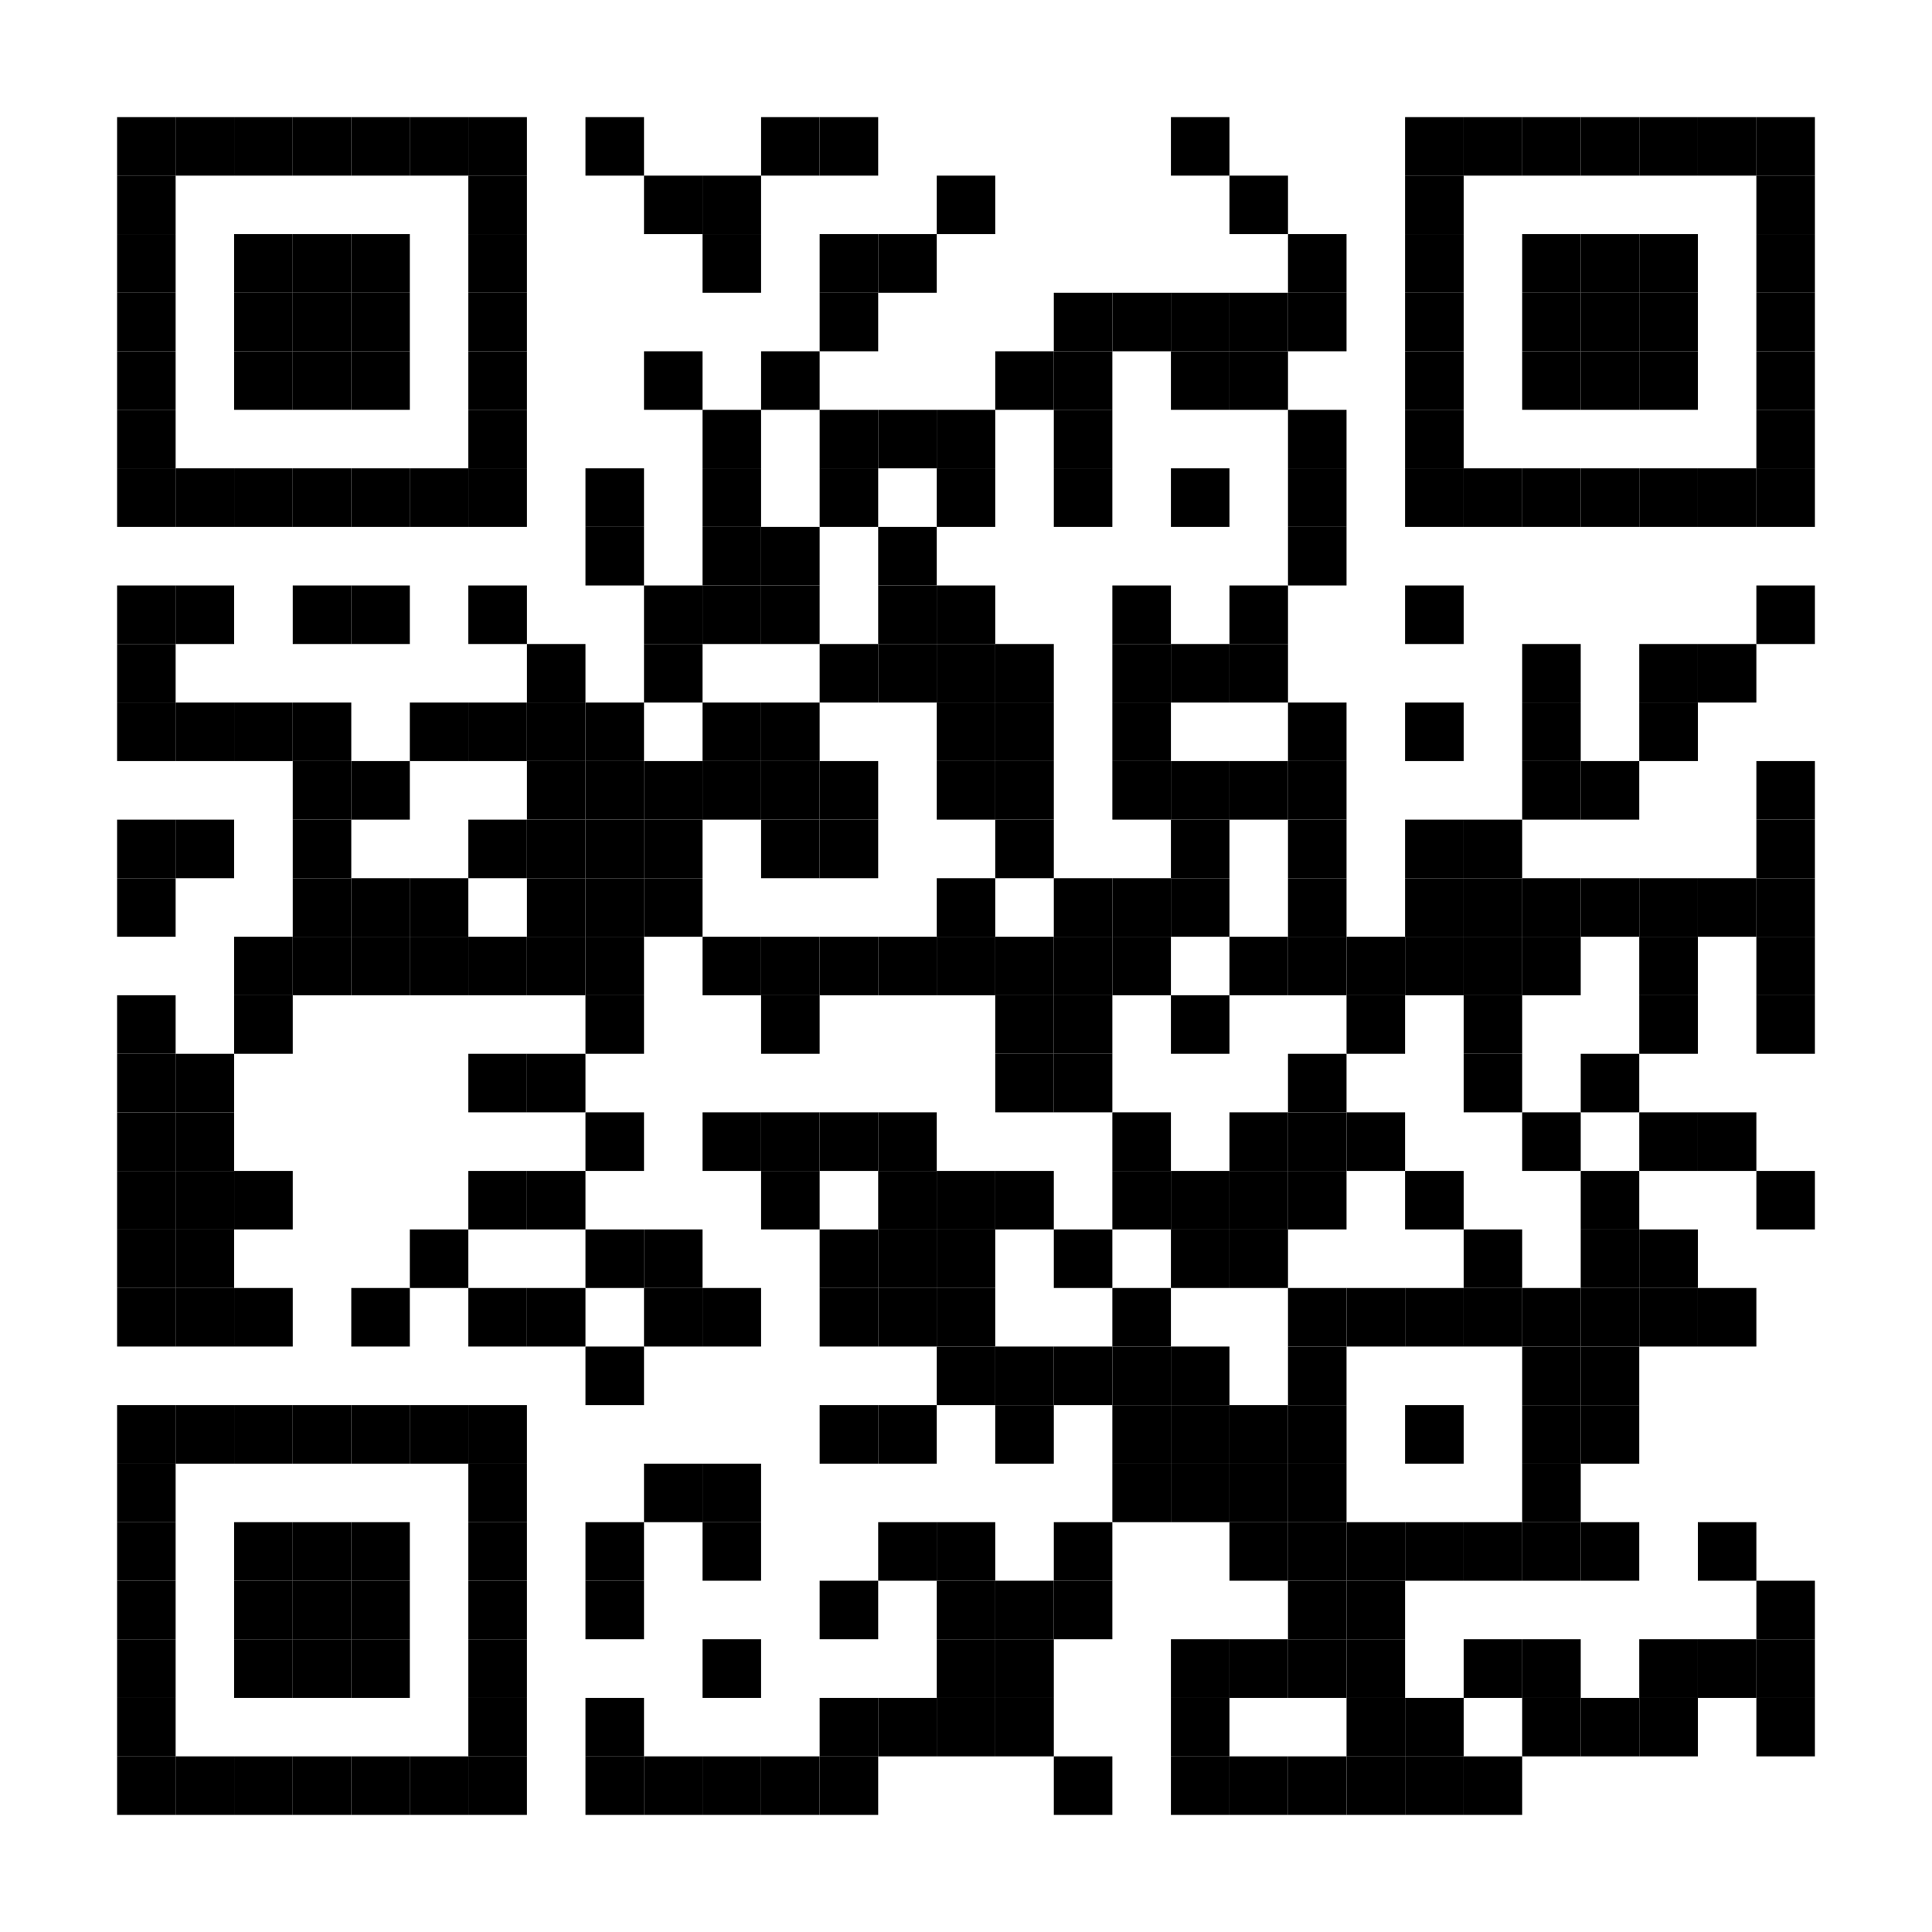 <?xml version="1.0" encoding="utf-8"?>
<!DOCTYPE svg PUBLIC "-//W3C//DTD SVG 1.0//EN" "http://www.w3.org/TR/2001/REC-SVG-20010904/DTD/svg10.dtd">
<svg xmlns="http://www.w3.org/2000/svg" xml:space="preserve" xmlns:xlink="http://www.w3.org/1999/xlink" width="165" height="165" viewBox="0 0 165 165">
<desc></desc>
<rect width="165" height="165" fill="#ffffff" cx="0" cy="0" />
<defs>
<rect id="p" width="5" height="5" />
</defs>
<g fill="#000000">
<use x="10" y="10" xlink:href="#p" />
<use x="15" y="10" xlink:href="#p" />
<use x="20" y="10" xlink:href="#p" />
<use x="25" y="10" xlink:href="#p" />
<use x="30" y="10" xlink:href="#p" />
<use x="35" y="10" xlink:href="#p" />
<use x="40" y="10" xlink:href="#p" />
<use x="50" y="10" xlink:href="#p" />
<use x="65" y="10" xlink:href="#p" />
<use x="70" y="10" xlink:href="#p" />
<use x="100" y="10" xlink:href="#p" />
<use x="120" y="10" xlink:href="#p" />
<use x="125" y="10" xlink:href="#p" />
<use x="130" y="10" xlink:href="#p" />
<use x="135" y="10" xlink:href="#p" />
<use x="140" y="10" xlink:href="#p" />
<use x="145" y="10" xlink:href="#p" />
<use x="150" y="10" xlink:href="#p" />
<use x="10" y="15" xlink:href="#p" />
<use x="40" y="15" xlink:href="#p" />
<use x="55" y="15" xlink:href="#p" />
<use x="60" y="15" xlink:href="#p" />
<use x="80" y="15" xlink:href="#p" />
<use x="105" y="15" xlink:href="#p" />
<use x="120" y="15" xlink:href="#p" />
<use x="150" y="15" xlink:href="#p" />
<use x="10" y="20" xlink:href="#p" />
<use x="20" y="20" xlink:href="#p" />
<use x="25" y="20" xlink:href="#p" />
<use x="30" y="20" xlink:href="#p" />
<use x="40" y="20" xlink:href="#p" />
<use x="60" y="20" xlink:href="#p" />
<use x="70" y="20" xlink:href="#p" />
<use x="75" y="20" xlink:href="#p" />
<use x="110" y="20" xlink:href="#p" />
<use x="120" y="20" xlink:href="#p" />
<use x="130" y="20" xlink:href="#p" />
<use x="135" y="20" xlink:href="#p" />
<use x="140" y="20" xlink:href="#p" />
<use x="150" y="20" xlink:href="#p" />
<use x="10" y="25" xlink:href="#p" />
<use x="20" y="25" xlink:href="#p" />
<use x="25" y="25" xlink:href="#p" />
<use x="30" y="25" xlink:href="#p" />
<use x="40" y="25" xlink:href="#p" />
<use x="70" y="25" xlink:href="#p" />
<use x="90" y="25" xlink:href="#p" />
<use x="95" y="25" xlink:href="#p" />
<use x="100" y="25" xlink:href="#p" />
<use x="105" y="25" xlink:href="#p" />
<use x="110" y="25" xlink:href="#p" />
<use x="120" y="25" xlink:href="#p" />
<use x="130" y="25" xlink:href="#p" />
<use x="135" y="25" xlink:href="#p" />
<use x="140" y="25" xlink:href="#p" />
<use x="150" y="25" xlink:href="#p" />
<use x="10" y="30" xlink:href="#p" />
<use x="20" y="30" xlink:href="#p" />
<use x="25" y="30" xlink:href="#p" />
<use x="30" y="30" xlink:href="#p" />
<use x="40" y="30" xlink:href="#p" />
<use x="55" y="30" xlink:href="#p" />
<use x="65" y="30" xlink:href="#p" />
<use x="85" y="30" xlink:href="#p" />
<use x="90" y="30" xlink:href="#p" />
<use x="100" y="30" xlink:href="#p" />
<use x="105" y="30" xlink:href="#p" />
<use x="120" y="30" xlink:href="#p" />
<use x="130" y="30" xlink:href="#p" />
<use x="135" y="30" xlink:href="#p" />
<use x="140" y="30" xlink:href="#p" />
<use x="150" y="30" xlink:href="#p" />
<use x="10" y="35" xlink:href="#p" />
<use x="40" y="35" xlink:href="#p" />
<use x="60" y="35" xlink:href="#p" />
<use x="70" y="35" xlink:href="#p" />
<use x="75" y="35" xlink:href="#p" />
<use x="80" y="35" xlink:href="#p" />
<use x="90" y="35" xlink:href="#p" />
<use x="110" y="35" xlink:href="#p" />
<use x="120" y="35" xlink:href="#p" />
<use x="150" y="35" xlink:href="#p" />
<use x="10" y="40" xlink:href="#p" />
<use x="15" y="40" xlink:href="#p" />
<use x="20" y="40" xlink:href="#p" />
<use x="25" y="40" xlink:href="#p" />
<use x="30" y="40" xlink:href="#p" />
<use x="35" y="40" xlink:href="#p" />
<use x="40" y="40" xlink:href="#p" />
<use x="50" y="40" xlink:href="#p" />
<use x="60" y="40" xlink:href="#p" />
<use x="70" y="40" xlink:href="#p" />
<use x="80" y="40" xlink:href="#p" />
<use x="90" y="40" xlink:href="#p" />
<use x="100" y="40" xlink:href="#p" />
<use x="110" y="40" xlink:href="#p" />
<use x="120" y="40" xlink:href="#p" />
<use x="125" y="40" xlink:href="#p" />
<use x="130" y="40" xlink:href="#p" />
<use x="135" y="40" xlink:href="#p" />
<use x="140" y="40" xlink:href="#p" />
<use x="145" y="40" xlink:href="#p" />
<use x="150" y="40" xlink:href="#p" />
<use x="50" y="45" xlink:href="#p" />
<use x="60" y="45" xlink:href="#p" />
<use x="65" y="45" xlink:href="#p" />
<use x="75" y="45" xlink:href="#p" />
<use x="110" y="45" xlink:href="#p" />
<use x="10" y="50" xlink:href="#p" />
<use x="15" y="50" xlink:href="#p" />
<use x="25" y="50" xlink:href="#p" />
<use x="30" y="50" xlink:href="#p" />
<use x="40" y="50" xlink:href="#p" />
<use x="55" y="50" xlink:href="#p" />
<use x="60" y="50" xlink:href="#p" />
<use x="65" y="50" xlink:href="#p" />
<use x="75" y="50" xlink:href="#p" />
<use x="80" y="50" xlink:href="#p" />
<use x="95" y="50" xlink:href="#p" />
<use x="105" y="50" xlink:href="#p" />
<use x="120" y="50" xlink:href="#p" />
<use x="150" y="50" xlink:href="#p" />
<use x="10" y="55" xlink:href="#p" />
<use x="45" y="55" xlink:href="#p" />
<use x="55" y="55" xlink:href="#p" />
<use x="70" y="55" xlink:href="#p" />
<use x="75" y="55" xlink:href="#p" />
<use x="80" y="55" xlink:href="#p" />
<use x="85" y="55" xlink:href="#p" />
<use x="95" y="55" xlink:href="#p" />
<use x="100" y="55" xlink:href="#p" />
<use x="105" y="55" xlink:href="#p" />
<use x="130" y="55" xlink:href="#p" />
<use x="140" y="55" xlink:href="#p" />
<use x="145" y="55" xlink:href="#p" />
<use x="10" y="60" xlink:href="#p" />
<use x="15" y="60" xlink:href="#p" />
<use x="20" y="60" xlink:href="#p" />
<use x="25" y="60" xlink:href="#p" />
<use x="35" y="60" xlink:href="#p" />
<use x="40" y="60" xlink:href="#p" />
<use x="45" y="60" xlink:href="#p" />
<use x="50" y="60" xlink:href="#p" />
<use x="60" y="60" xlink:href="#p" />
<use x="65" y="60" xlink:href="#p" />
<use x="80" y="60" xlink:href="#p" />
<use x="85" y="60" xlink:href="#p" />
<use x="95" y="60" xlink:href="#p" />
<use x="110" y="60" xlink:href="#p" />
<use x="120" y="60" xlink:href="#p" />
<use x="130" y="60" xlink:href="#p" />
<use x="140" y="60" xlink:href="#p" />
<use x="25" y="65" xlink:href="#p" />
<use x="30" y="65" xlink:href="#p" />
<use x="45" y="65" xlink:href="#p" />
<use x="50" y="65" xlink:href="#p" />
<use x="55" y="65" xlink:href="#p" />
<use x="60" y="65" xlink:href="#p" />
<use x="65" y="65" xlink:href="#p" />
<use x="70" y="65" xlink:href="#p" />
<use x="80" y="65" xlink:href="#p" />
<use x="85" y="65" xlink:href="#p" />
<use x="95" y="65" xlink:href="#p" />
<use x="100" y="65" xlink:href="#p" />
<use x="105" y="65" xlink:href="#p" />
<use x="110" y="65" xlink:href="#p" />
<use x="130" y="65" xlink:href="#p" />
<use x="135" y="65" xlink:href="#p" />
<use x="150" y="65" xlink:href="#p" />
<use x="10" y="70" xlink:href="#p" />
<use x="15" y="70" xlink:href="#p" />
<use x="25" y="70" xlink:href="#p" />
<use x="40" y="70" xlink:href="#p" />
<use x="45" y="70" xlink:href="#p" />
<use x="50" y="70" xlink:href="#p" />
<use x="55" y="70" xlink:href="#p" />
<use x="65" y="70" xlink:href="#p" />
<use x="70" y="70" xlink:href="#p" />
<use x="85" y="70" xlink:href="#p" />
<use x="100" y="70" xlink:href="#p" />
<use x="110" y="70" xlink:href="#p" />
<use x="120" y="70" xlink:href="#p" />
<use x="125" y="70" xlink:href="#p" />
<use x="150" y="70" xlink:href="#p" />
<use x="10" y="75" xlink:href="#p" />
<use x="25" y="75" xlink:href="#p" />
<use x="30" y="75" xlink:href="#p" />
<use x="35" y="75" xlink:href="#p" />
<use x="45" y="75" xlink:href="#p" />
<use x="50" y="75" xlink:href="#p" />
<use x="55" y="75" xlink:href="#p" />
<use x="80" y="75" xlink:href="#p" />
<use x="90" y="75" xlink:href="#p" />
<use x="95" y="75" xlink:href="#p" />
<use x="100" y="75" xlink:href="#p" />
<use x="110" y="75" xlink:href="#p" />
<use x="120" y="75" xlink:href="#p" />
<use x="125" y="75" xlink:href="#p" />
<use x="130" y="75" xlink:href="#p" />
<use x="135" y="75" xlink:href="#p" />
<use x="140" y="75" xlink:href="#p" />
<use x="145" y="75" xlink:href="#p" />
<use x="150" y="75" xlink:href="#p" />
<use x="20" y="80" xlink:href="#p" />
<use x="25" y="80" xlink:href="#p" />
<use x="30" y="80" xlink:href="#p" />
<use x="35" y="80" xlink:href="#p" />
<use x="40" y="80" xlink:href="#p" />
<use x="45" y="80" xlink:href="#p" />
<use x="50" y="80" xlink:href="#p" />
<use x="60" y="80" xlink:href="#p" />
<use x="65" y="80" xlink:href="#p" />
<use x="70" y="80" xlink:href="#p" />
<use x="75" y="80" xlink:href="#p" />
<use x="80" y="80" xlink:href="#p" />
<use x="85" y="80" xlink:href="#p" />
<use x="90" y="80" xlink:href="#p" />
<use x="95" y="80" xlink:href="#p" />
<use x="105" y="80" xlink:href="#p" />
<use x="110" y="80" xlink:href="#p" />
<use x="115" y="80" xlink:href="#p" />
<use x="120" y="80" xlink:href="#p" />
<use x="125" y="80" xlink:href="#p" />
<use x="130" y="80" xlink:href="#p" />
<use x="140" y="80" xlink:href="#p" />
<use x="150" y="80" xlink:href="#p" />
<use x="10" y="85" xlink:href="#p" />
<use x="20" y="85" xlink:href="#p" />
<use x="50" y="85" xlink:href="#p" />
<use x="65" y="85" xlink:href="#p" />
<use x="85" y="85" xlink:href="#p" />
<use x="90" y="85" xlink:href="#p" />
<use x="100" y="85" xlink:href="#p" />
<use x="115" y="85" xlink:href="#p" />
<use x="125" y="85" xlink:href="#p" />
<use x="140" y="85" xlink:href="#p" />
<use x="150" y="85" xlink:href="#p" />
<use x="10" y="90" xlink:href="#p" />
<use x="15" y="90" xlink:href="#p" />
<use x="40" y="90" xlink:href="#p" />
<use x="45" y="90" xlink:href="#p" />
<use x="85" y="90" xlink:href="#p" />
<use x="90" y="90" xlink:href="#p" />
<use x="110" y="90" xlink:href="#p" />
<use x="125" y="90" xlink:href="#p" />
<use x="135" y="90" xlink:href="#p" />
<use x="10" y="95" xlink:href="#p" />
<use x="15" y="95" xlink:href="#p" />
<use x="50" y="95" xlink:href="#p" />
<use x="60" y="95" xlink:href="#p" />
<use x="65" y="95" xlink:href="#p" />
<use x="70" y="95" xlink:href="#p" />
<use x="75" y="95" xlink:href="#p" />
<use x="95" y="95" xlink:href="#p" />
<use x="105" y="95" xlink:href="#p" />
<use x="110" y="95" xlink:href="#p" />
<use x="115" y="95" xlink:href="#p" />
<use x="130" y="95" xlink:href="#p" />
<use x="140" y="95" xlink:href="#p" />
<use x="145" y="95" xlink:href="#p" />
<use x="10" y="100" xlink:href="#p" />
<use x="15" y="100" xlink:href="#p" />
<use x="20" y="100" xlink:href="#p" />
<use x="40" y="100" xlink:href="#p" />
<use x="45" y="100" xlink:href="#p" />
<use x="65" y="100" xlink:href="#p" />
<use x="75" y="100" xlink:href="#p" />
<use x="80" y="100" xlink:href="#p" />
<use x="85" y="100" xlink:href="#p" />
<use x="95" y="100" xlink:href="#p" />
<use x="100" y="100" xlink:href="#p" />
<use x="105" y="100" xlink:href="#p" />
<use x="110" y="100" xlink:href="#p" />
<use x="120" y="100" xlink:href="#p" />
<use x="135" y="100" xlink:href="#p" />
<use x="150" y="100" xlink:href="#p" />
<use x="10" y="105" xlink:href="#p" />
<use x="15" y="105" xlink:href="#p" />
<use x="35" y="105" xlink:href="#p" />
<use x="50" y="105" xlink:href="#p" />
<use x="55" y="105" xlink:href="#p" />
<use x="70" y="105" xlink:href="#p" />
<use x="75" y="105" xlink:href="#p" />
<use x="80" y="105" xlink:href="#p" />
<use x="90" y="105" xlink:href="#p" />
<use x="100" y="105" xlink:href="#p" />
<use x="105" y="105" xlink:href="#p" />
<use x="125" y="105" xlink:href="#p" />
<use x="135" y="105" xlink:href="#p" />
<use x="140" y="105" xlink:href="#p" />
<use x="10" y="110" xlink:href="#p" />
<use x="15" y="110" xlink:href="#p" />
<use x="20" y="110" xlink:href="#p" />
<use x="30" y="110" xlink:href="#p" />
<use x="40" y="110" xlink:href="#p" />
<use x="45" y="110" xlink:href="#p" />
<use x="55" y="110" xlink:href="#p" />
<use x="60" y="110" xlink:href="#p" />
<use x="70" y="110" xlink:href="#p" />
<use x="75" y="110" xlink:href="#p" />
<use x="80" y="110" xlink:href="#p" />
<use x="95" y="110" xlink:href="#p" />
<use x="110" y="110" xlink:href="#p" />
<use x="115" y="110" xlink:href="#p" />
<use x="120" y="110" xlink:href="#p" />
<use x="125" y="110" xlink:href="#p" />
<use x="130" y="110" xlink:href="#p" />
<use x="135" y="110" xlink:href="#p" />
<use x="140" y="110" xlink:href="#p" />
<use x="145" y="110" xlink:href="#p" />
<use x="50" y="115" xlink:href="#p" />
<use x="80" y="115" xlink:href="#p" />
<use x="85" y="115" xlink:href="#p" />
<use x="90" y="115" xlink:href="#p" />
<use x="95" y="115" xlink:href="#p" />
<use x="100" y="115" xlink:href="#p" />
<use x="110" y="115" xlink:href="#p" />
<use x="130" y="115" xlink:href="#p" />
<use x="135" y="115" xlink:href="#p" />
<use x="10" y="120" xlink:href="#p" />
<use x="15" y="120" xlink:href="#p" />
<use x="20" y="120" xlink:href="#p" />
<use x="25" y="120" xlink:href="#p" />
<use x="30" y="120" xlink:href="#p" />
<use x="35" y="120" xlink:href="#p" />
<use x="40" y="120" xlink:href="#p" />
<use x="70" y="120" xlink:href="#p" />
<use x="75" y="120" xlink:href="#p" />
<use x="85" y="120" xlink:href="#p" />
<use x="95" y="120" xlink:href="#p" />
<use x="100" y="120" xlink:href="#p" />
<use x="105" y="120" xlink:href="#p" />
<use x="110" y="120" xlink:href="#p" />
<use x="120" y="120" xlink:href="#p" />
<use x="130" y="120" xlink:href="#p" />
<use x="135" y="120" xlink:href="#p" />
<use x="10" y="125" xlink:href="#p" />
<use x="40" y="125" xlink:href="#p" />
<use x="55" y="125" xlink:href="#p" />
<use x="60" y="125" xlink:href="#p" />
<use x="95" y="125" xlink:href="#p" />
<use x="100" y="125" xlink:href="#p" />
<use x="105" y="125" xlink:href="#p" />
<use x="110" y="125" xlink:href="#p" />
<use x="130" y="125" xlink:href="#p" />
<use x="10" y="130" xlink:href="#p" />
<use x="20" y="130" xlink:href="#p" />
<use x="25" y="130" xlink:href="#p" />
<use x="30" y="130" xlink:href="#p" />
<use x="40" y="130" xlink:href="#p" />
<use x="50" y="130" xlink:href="#p" />
<use x="60" y="130" xlink:href="#p" />
<use x="75" y="130" xlink:href="#p" />
<use x="80" y="130" xlink:href="#p" />
<use x="90" y="130" xlink:href="#p" />
<use x="105" y="130" xlink:href="#p" />
<use x="110" y="130" xlink:href="#p" />
<use x="115" y="130" xlink:href="#p" />
<use x="120" y="130" xlink:href="#p" />
<use x="125" y="130" xlink:href="#p" />
<use x="130" y="130" xlink:href="#p" />
<use x="135" y="130" xlink:href="#p" />
<use x="145" y="130" xlink:href="#p" />
<use x="10" y="135" xlink:href="#p" />
<use x="20" y="135" xlink:href="#p" />
<use x="25" y="135" xlink:href="#p" />
<use x="30" y="135" xlink:href="#p" />
<use x="40" y="135" xlink:href="#p" />
<use x="50" y="135" xlink:href="#p" />
<use x="70" y="135" xlink:href="#p" />
<use x="80" y="135" xlink:href="#p" />
<use x="85" y="135" xlink:href="#p" />
<use x="90" y="135" xlink:href="#p" />
<use x="110" y="135" xlink:href="#p" />
<use x="115" y="135" xlink:href="#p" />
<use x="150" y="135" xlink:href="#p" />
<use x="10" y="140" xlink:href="#p" />
<use x="20" y="140" xlink:href="#p" />
<use x="25" y="140" xlink:href="#p" />
<use x="30" y="140" xlink:href="#p" />
<use x="40" y="140" xlink:href="#p" />
<use x="60" y="140" xlink:href="#p" />
<use x="80" y="140" xlink:href="#p" />
<use x="85" y="140" xlink:href="#p" />
<use x="100" y="140" xlink:href="#p" />
<use x="105" y="140" xlink:href="#p" />
<use x="110" y="140" xlink:href="#p" />
<use x="115" y="140" xlink:href="#p" />
<use x="125" y="140" xlink:href="#p" />
<use x="130" y="140" xlink:href="#p" />
<use x="140" y="140" xlink:href="#p" />
<use x="145" y="140" xlink:href="#p" />
<use x="150" y="140" xlink:href="#p" />
<use x="10" y="145" xlink:href="#p" />
<use x="40" y="145" xlink:href="#p" />
<use x="50" y="145" xlink:href="#p" />
<use x="70" y="145" xlink:href="#p" />
<use x="75" y="145" xlink:href="#p" />
<use x="80" y="145" xlink:href="#p" />
<use x="85" y="145" xlink:href="#p" />
<use x="100" y="145" xlink:href="#p" />
<use x="115" y="145" xlink:href="#p" />
<use x="120" y="145" xlink:href="#p" />
<use x="130" y="145" xlink:href="#p" />
<use x="135" y="145" xlink:href="#p" />
<use x="140" y="145" xlink:href="#p" />
<use x="150" y="145" xlink:href="#p" />
<use x="10" y="150" xlink:href="#p" />
<use x="15" y="150" xlink:href="#p" />
<use x="20" y="150" xlink:href="#p" />
<use x="25" y="150" xlink:href="#p" />
<use x="30" y="150" xlink:href="#p" />
<use x="35" y="150" xlink:href="#p" />
<use x="40" y="150" xlink:href="#p" />
<use x="50" y="150" xlink:href="#p" />
<use x="55" y="150" xlink:href="#p" />
<use x="60" y="150" xlink:href="#p" />
<use x="65" y="150" xlink:href="#p" />
<use x="70" y="150" xlink:href="#p" />
<use x="90" y="150" xlink:href="#p" />
<use x="100" y="150" xlink:href="#p" />
<use x="105" y="150" xlink:href="#p" />
<use x="110" y="150" xlink:href="#p" />
<use x="115" y="150" xlink:href="#p" />
<use x="120" y="150" xlink:href="#p" />
<use x="125" y="150" xlink:href="#p" />
</g>
</svg>